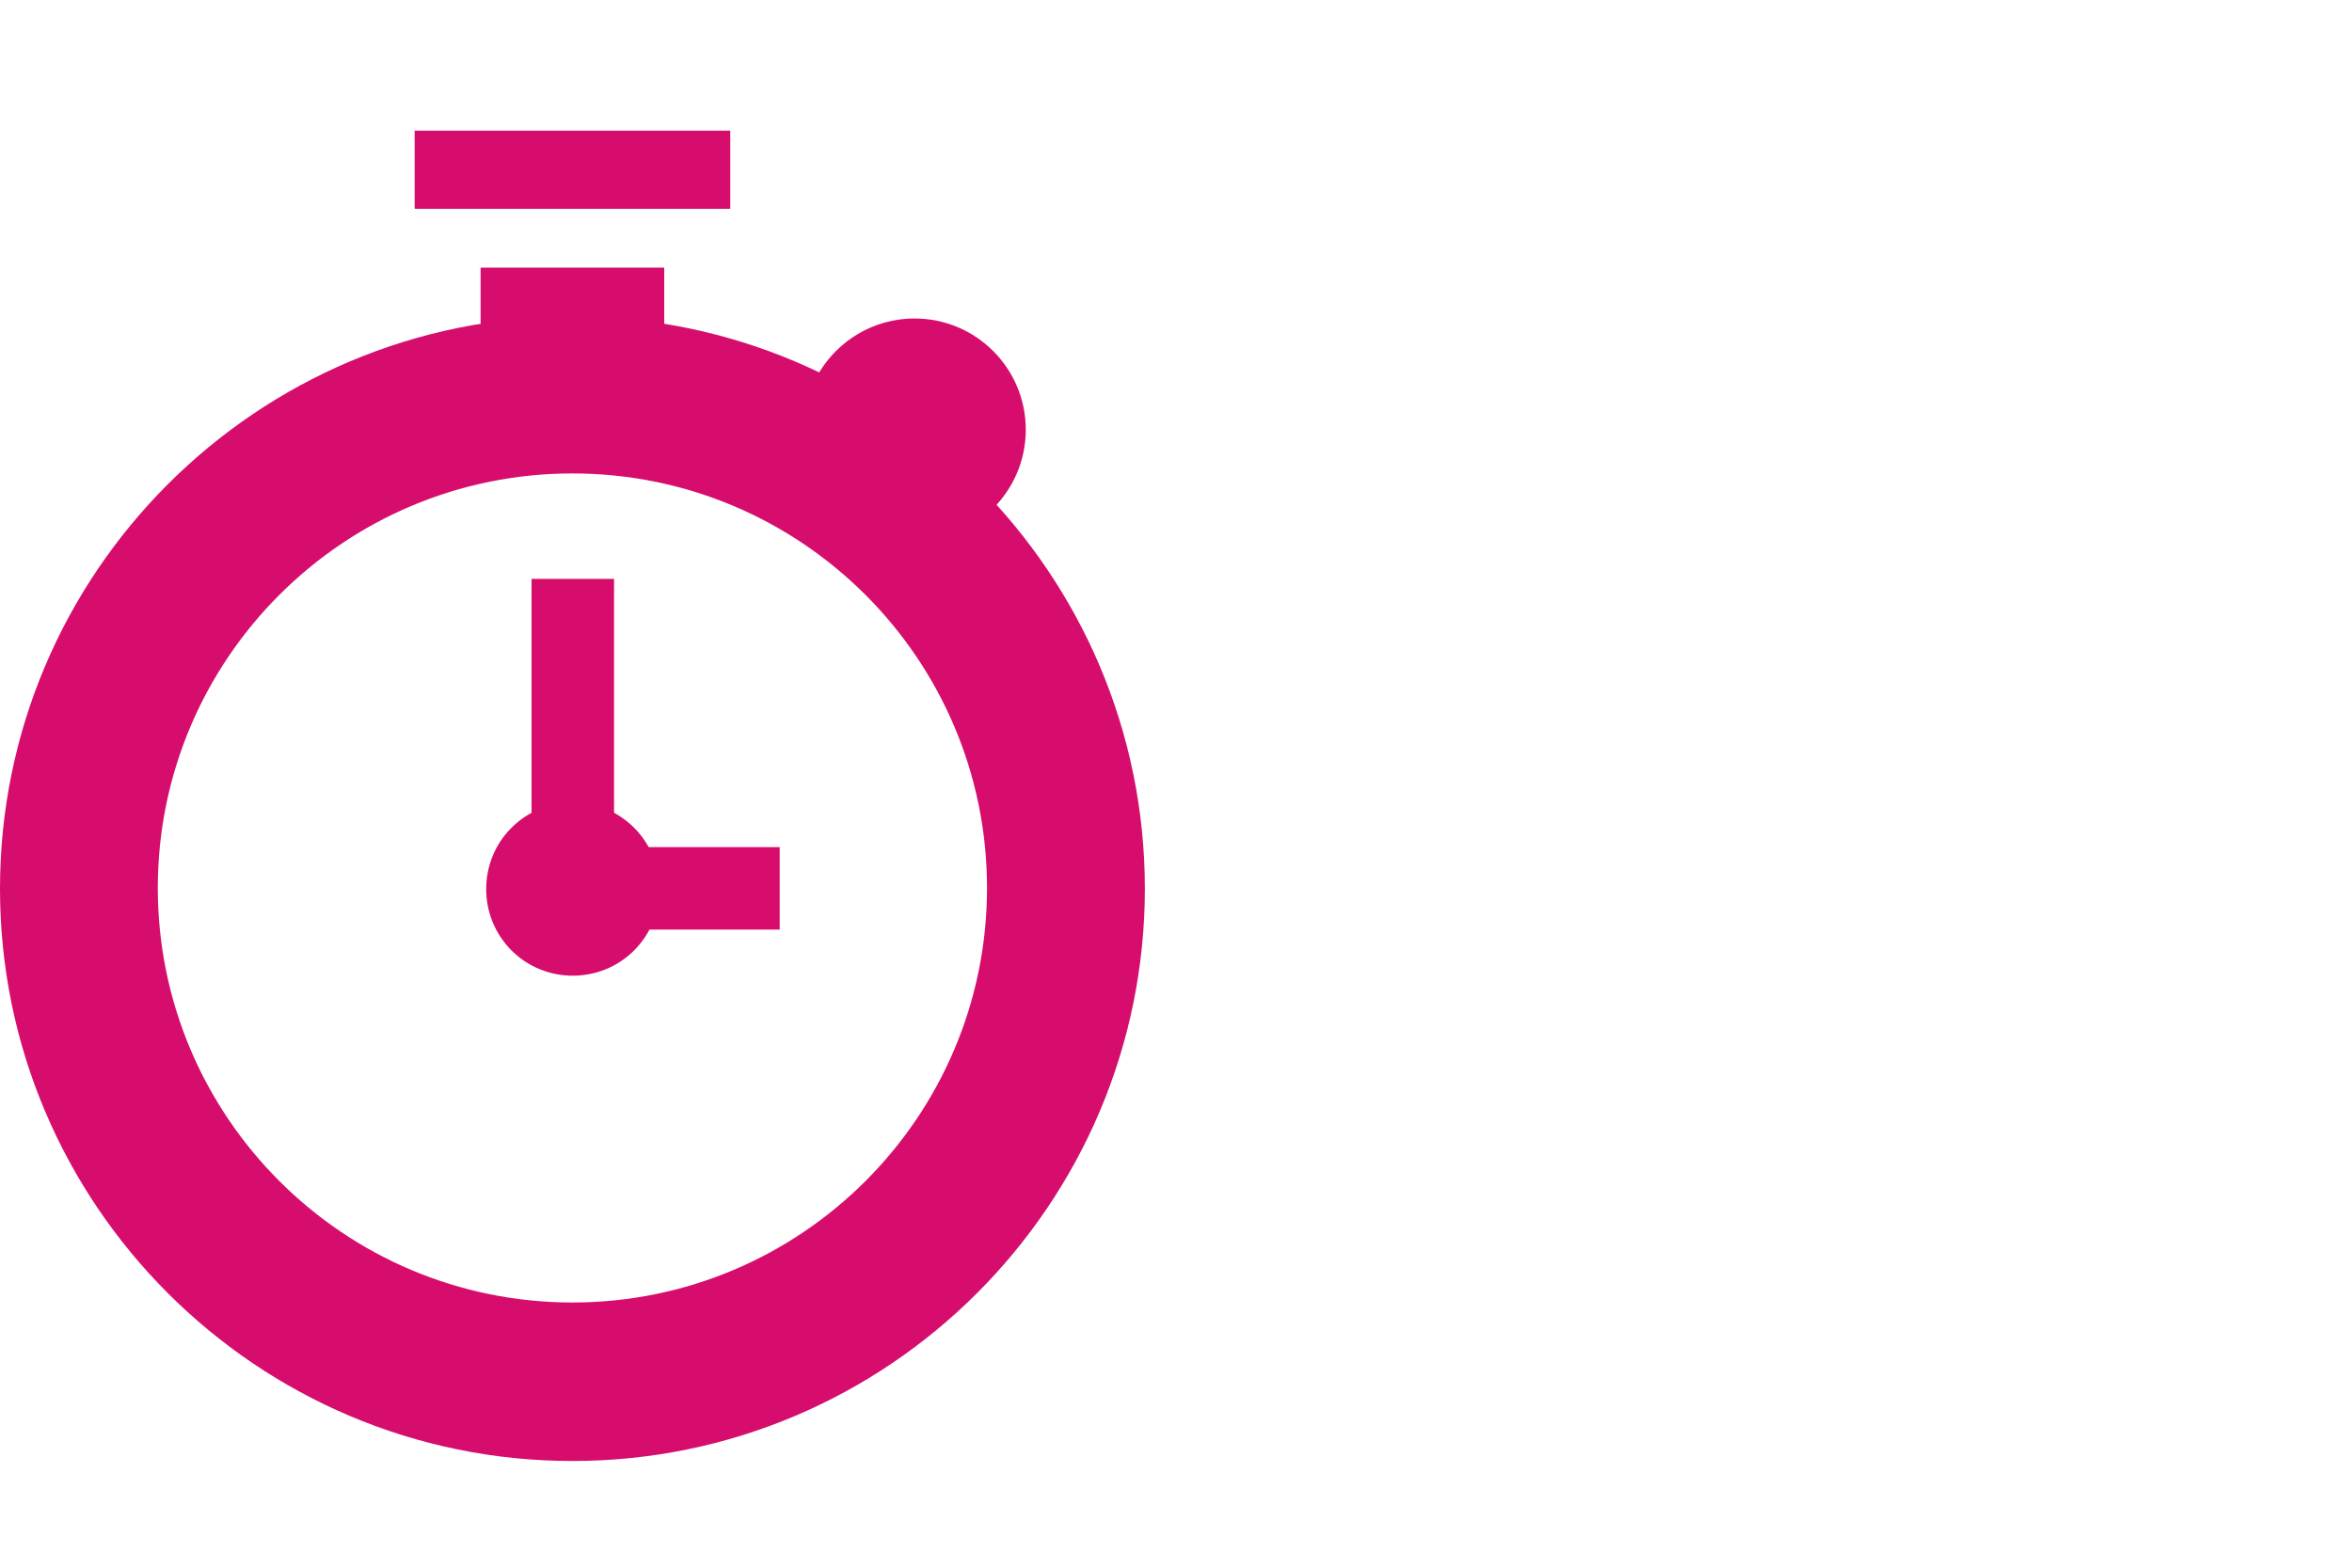 <svg width="54" height="36" viewBox="0 0 54 36" fill="none" xmlns="http://www.w3.org/2000/svg">
<path d="M54 0H0V36H54V0Z" fill="transparent"/>
<path d="M13.142 33.55C5.896 33.55 0 27.654 0 20.408C0 13.162 5.896 7.266 13.142 7.266C20.389 7.266 26.285 13.162 26.285 20.408C26.285 27.654 20.389 33.55 13.142 33.55ZM13.142 10.872C7.889 10.872 3.623 15.138 3.623 20.391C3.623 25.645 7.889 29.91 13.142 29.91C18.396 29.91 22.661 25.645 22.661 20.391C22.661 15.138 18.396 10.872 13.142 10.872Z" fill="#D60D6D"/>
<path d="M15.25 6.146H11.034V9.406H15.25V6.146Z" fill="#D60D6D"/>
<path d="M16.766 3H9.52V4.795H16.766V3Z" fill="#D60D6D"/>
<path d="M14.098 19.107V13.293H12.204V19.107H14.098Z" fill="#D60D6D"/>
<path d="M14.081 21.347H17.901V19.453H14.081V21.347Z" fill="#D60D6D"/>
<path d="M20.998 12.42C22.408 12.42 23.551 11.277 23.551 9.867C23.551 8.457 22.408 7.314 20.998 7.314C19.588 7.314 18.445 8.457 18.445 9.867C18.445 11.277 19.588 12.42 20.998 12.42Z" fill="#D60D6D"/>
<path d="M14.559 21.825C13.785 22.599 12.517 22.599 11.743 21.825C10.969 21.05 10.969 19.782 11.743 19.008C12.517 18.234 13.785 18.234 14.559 19.008C15.333 19.782 15.333 21.05 14.559 21.825Z" fill="#D60D6D"/>
</svg>
